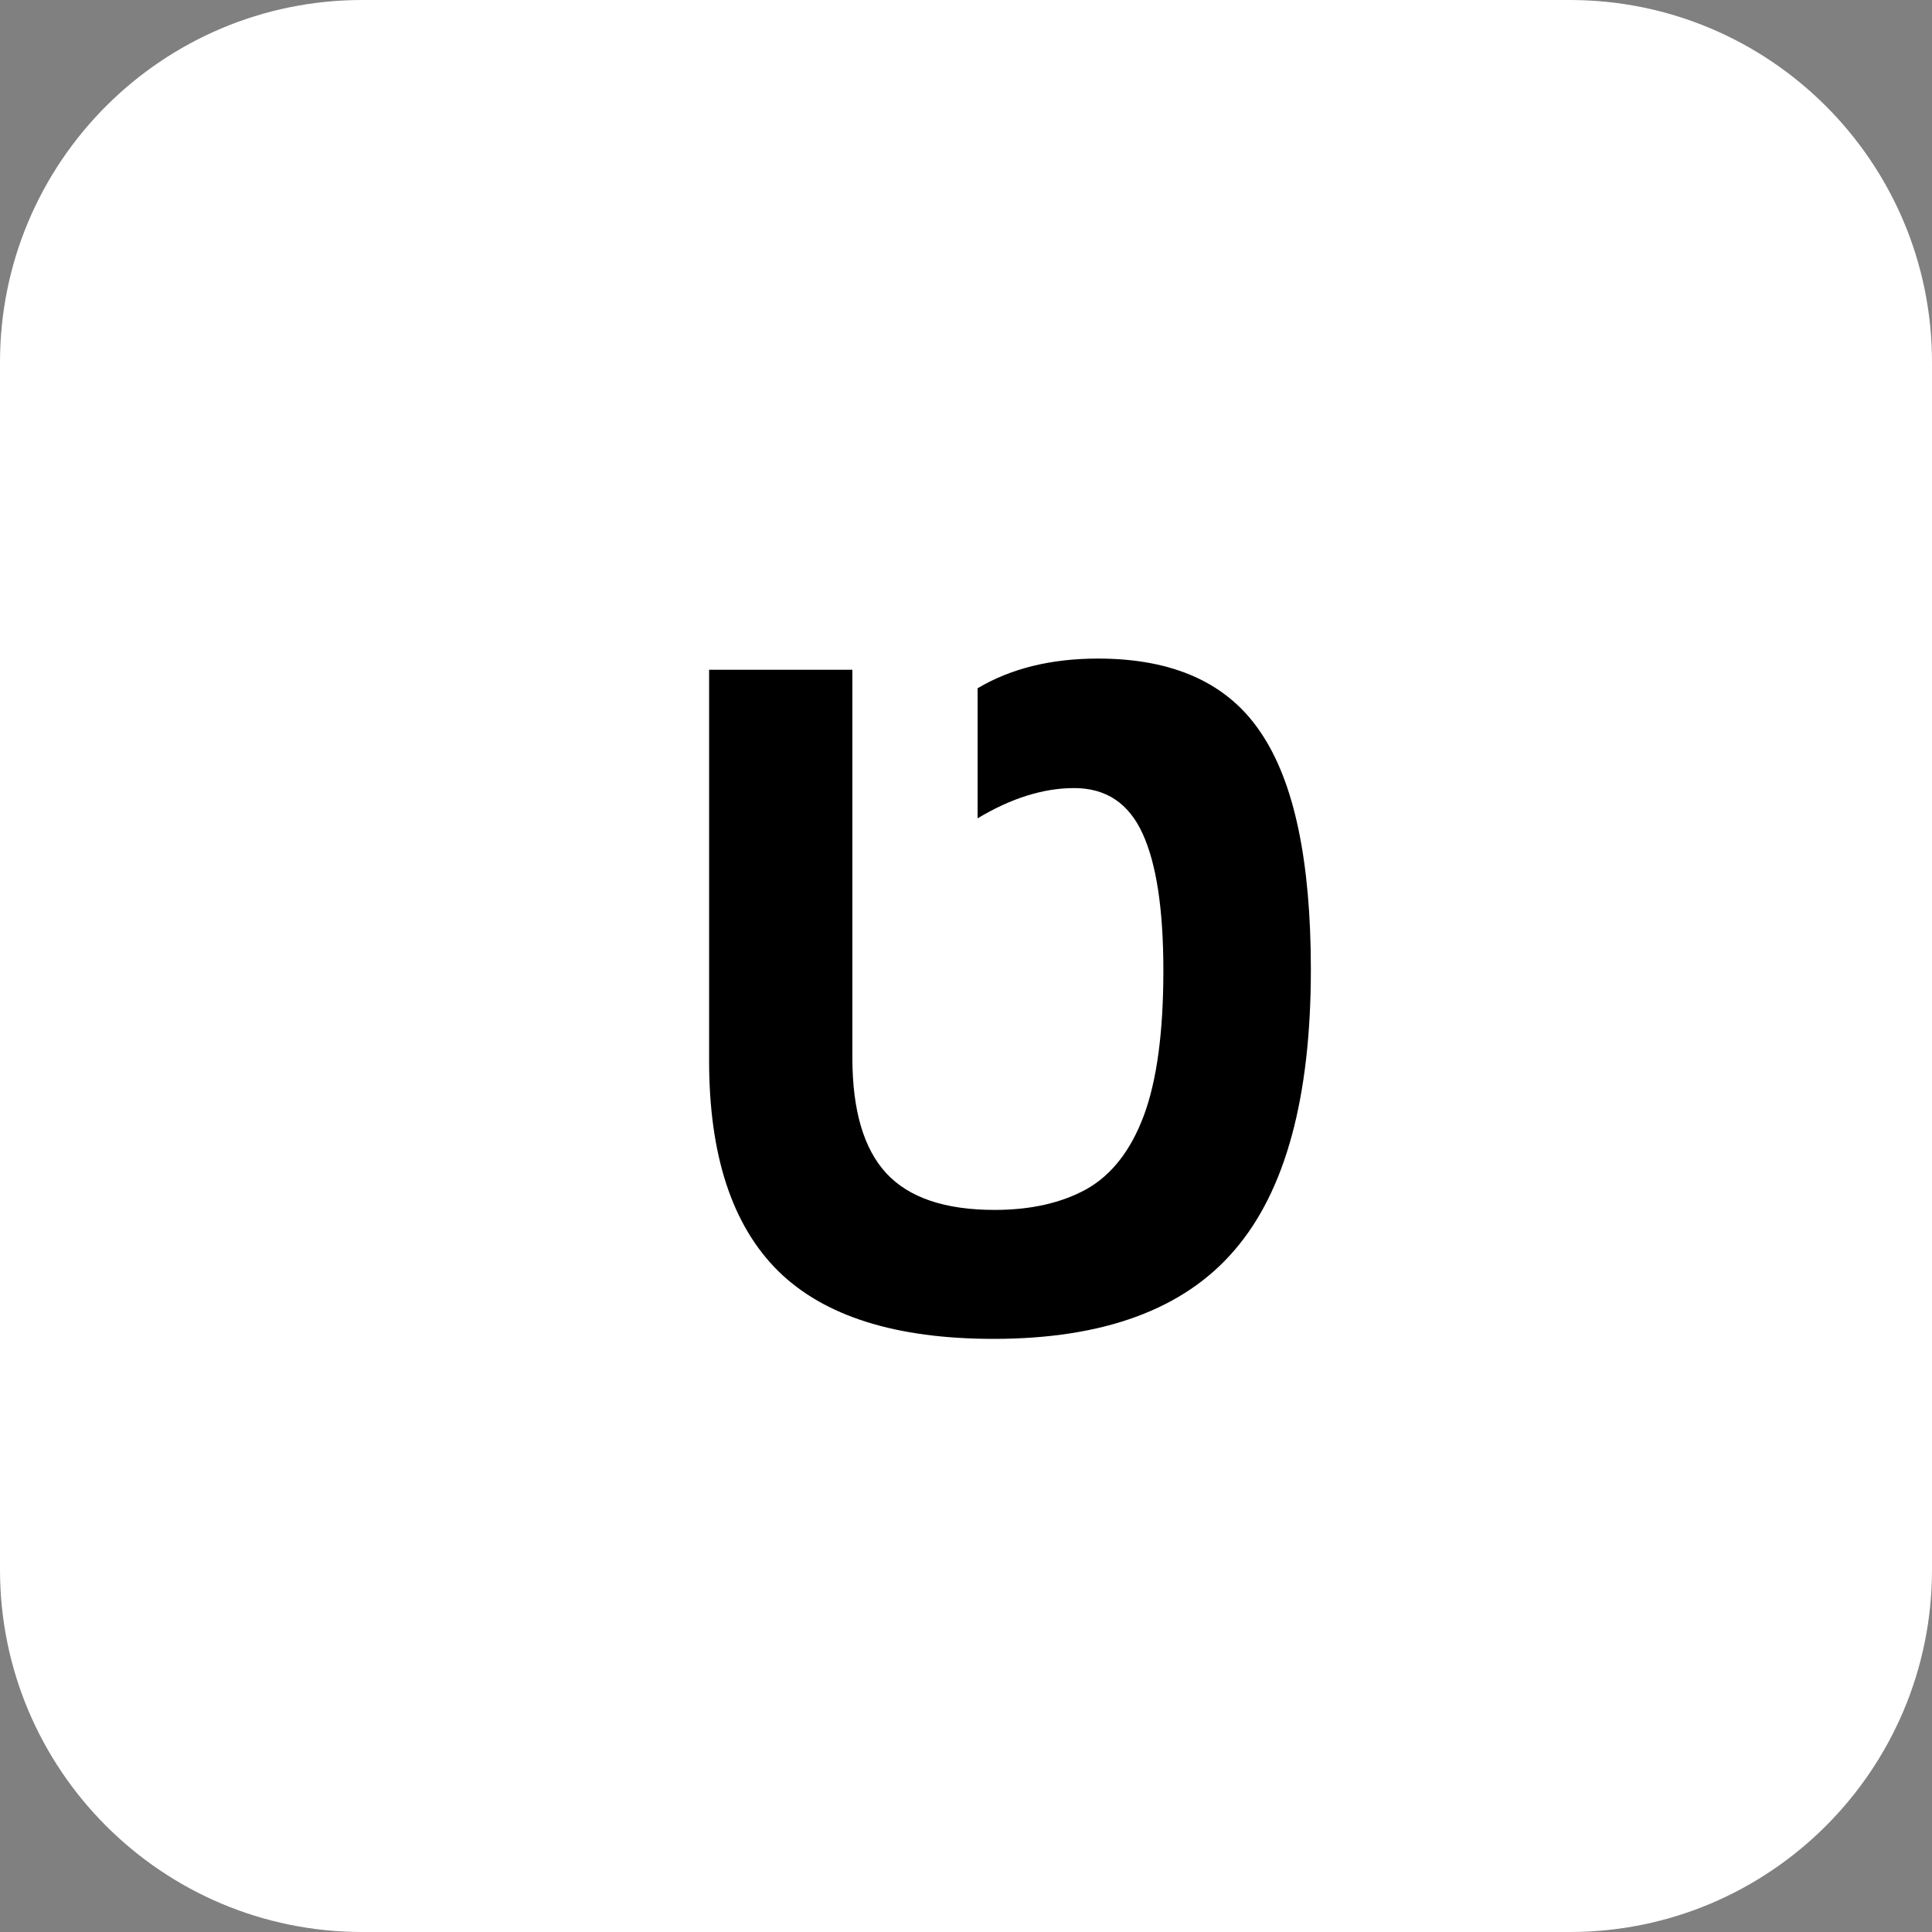 <svg width="32" height="32" viewBox="0 0 32 32" fill="none" xmlns="http://www.w3.org/2000/svg">
<rect x="0" y="0" width="32" height="32" fill="#808080" stroke="none"/>
<path d="M26 0H6C2.686 0 0 2.686 0 6V26C0 29.314 2.686 32 6 32H26C29.314 32 32 29.314 32 26V6C32 2.686 29.314 0 26 0Z" fill="white"/>
<path d="M16.456 22.176C14.839 22.176 13.649 21.801 12.888 21.051C12.126 20.295 11.745 19.135 11.745 17.57V11.093H14.118V17.518C14.118 18.391 14.306 19.029 14.681 19.434C15.056 19.838 15.653 20.04 16.474 20.04C17.071 20.04 17.578 19.926 17.994 19.697C18.41 19.463 18.727 19.059 18.943 18.484C19.16 17.904 19.269 17.102 19.269 16.076C19.269 15.062 19.154 14.307 18.926 13.809C18.697 13.305 18.319 13.053 17.792 13.053C17.282 13.053 16.749 13.22 16.192 13.554V11.4C16.743 11.072 17.408 10.908 18.188 10.908C19.441 10.908 20.341 11.318 20.886 12.139C21.436 12.953 21.712 14.26 21.712 16.059C21.712 18.18 21.29 19.73 20.446 20.708C19.608 21.686 18.278 22.176 16.456 22.176Z" fill="black"/>
</svg>
